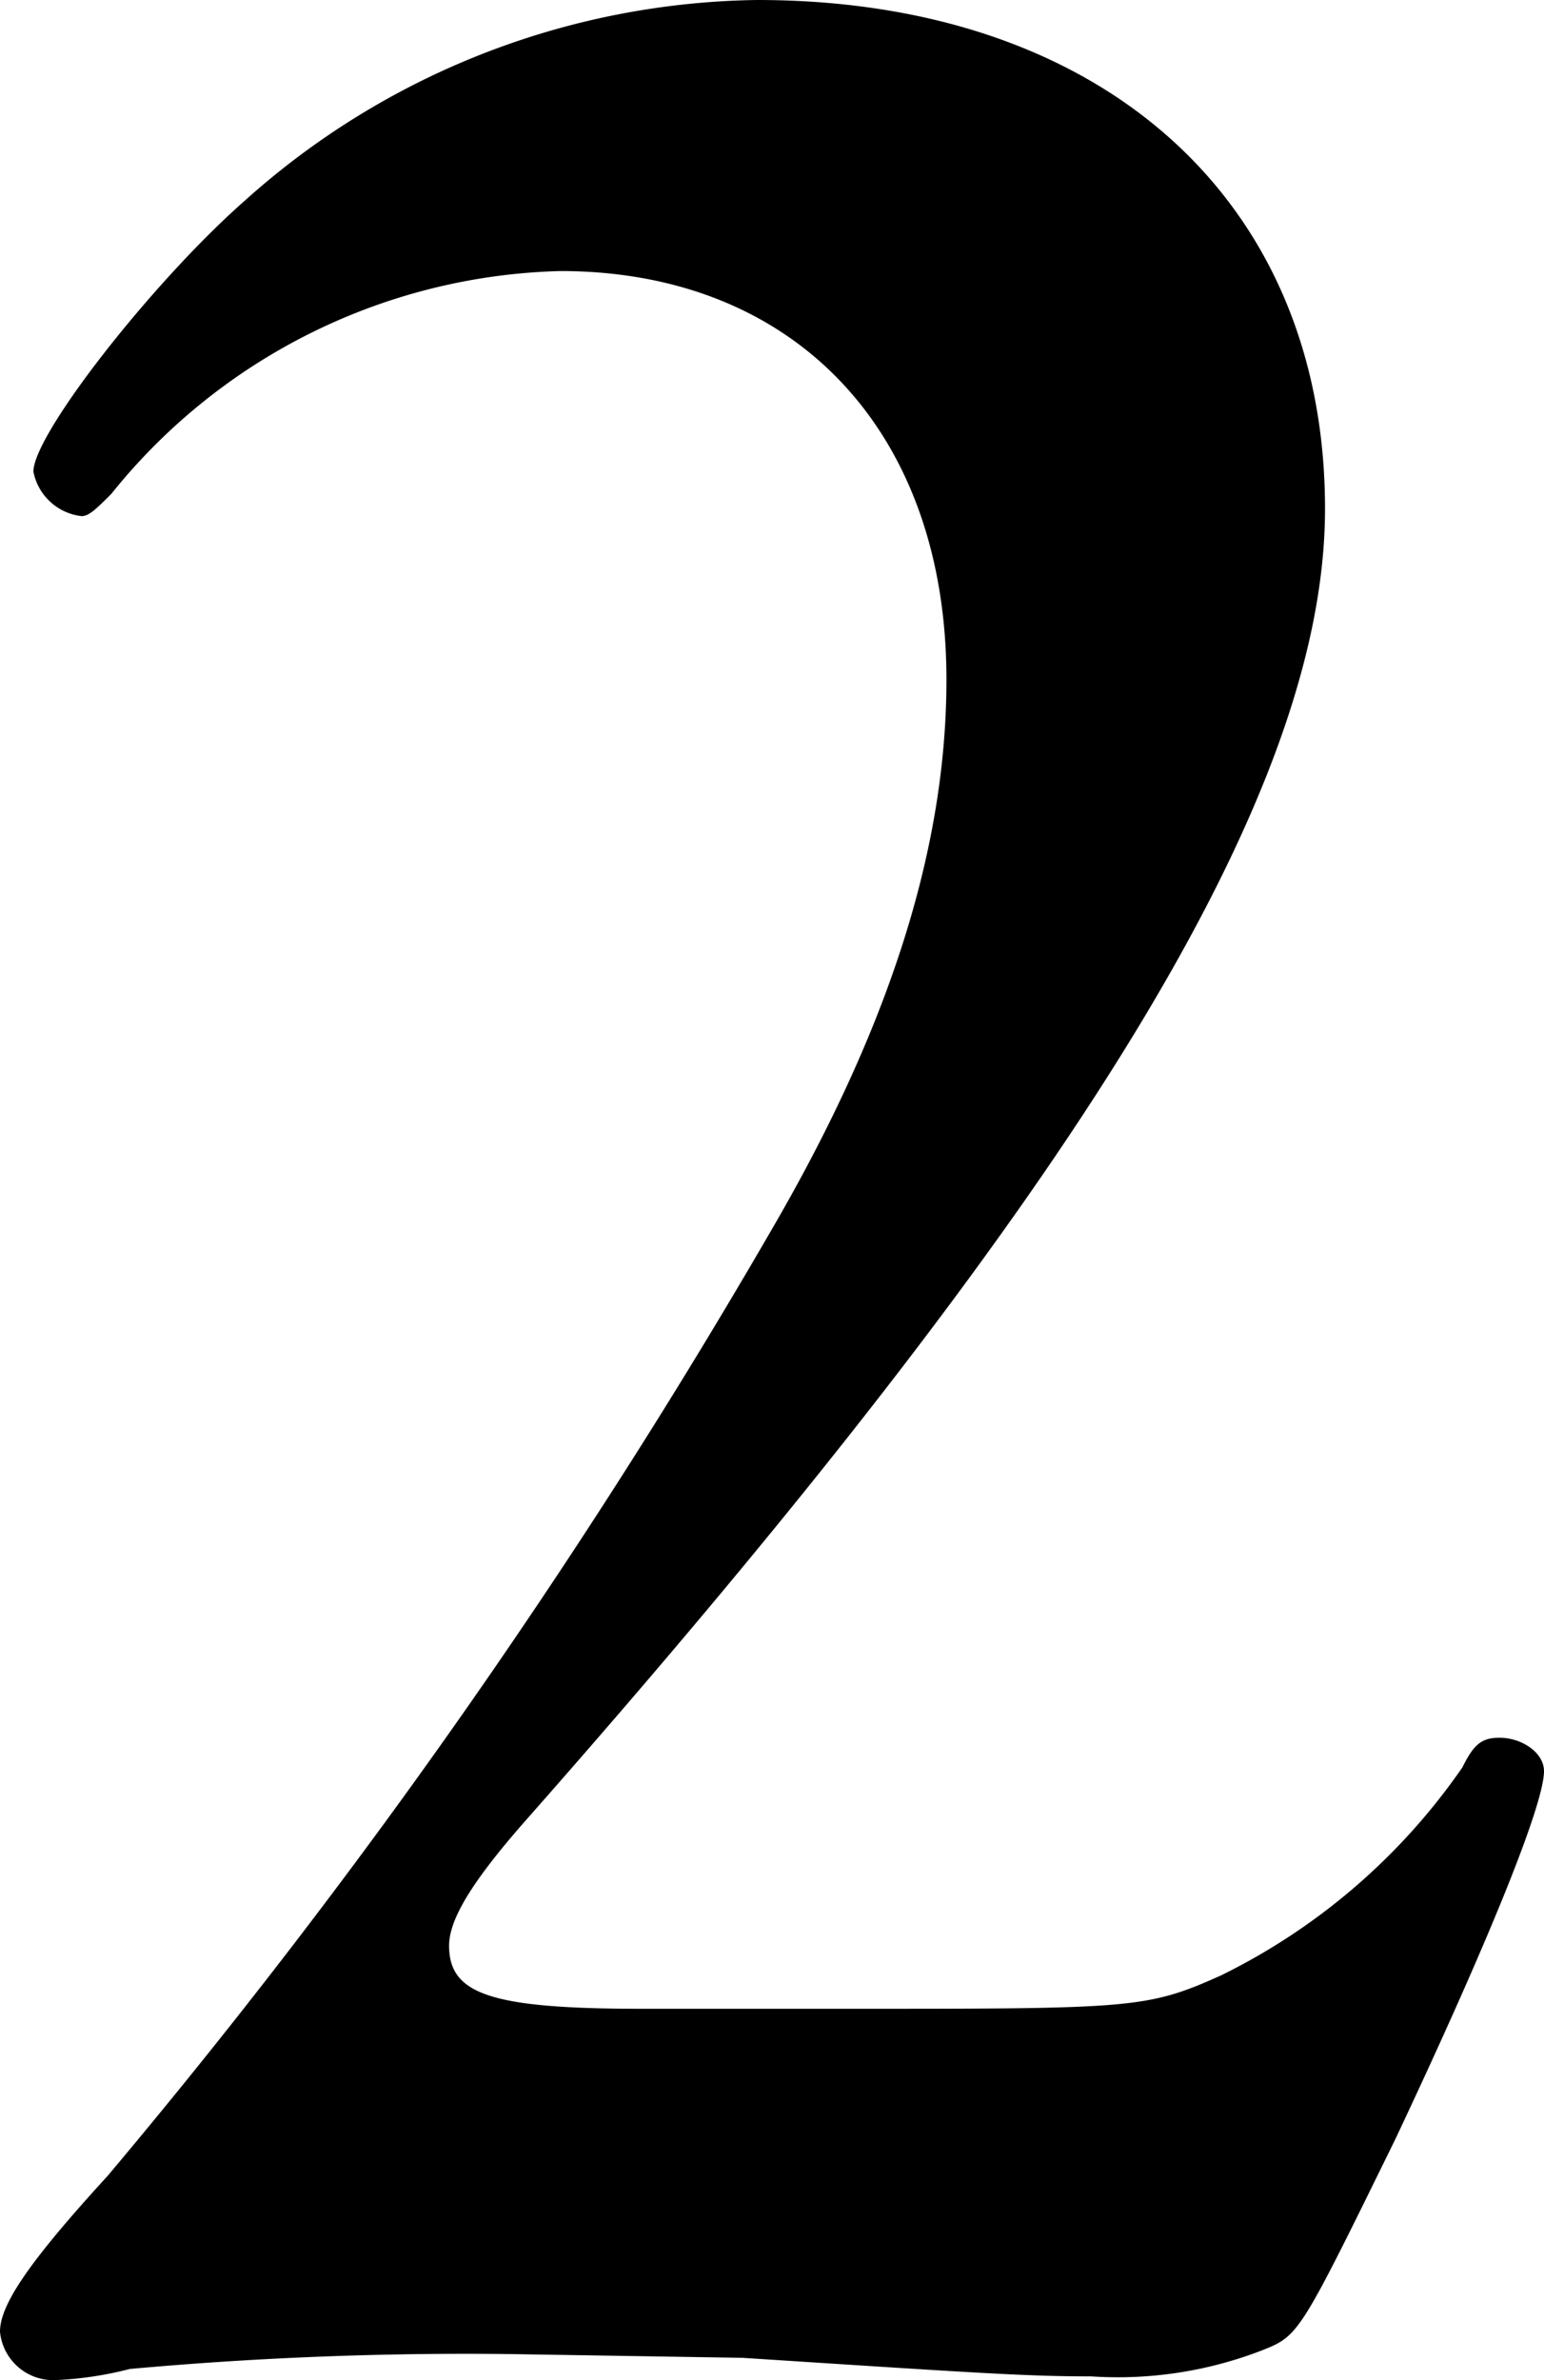 <svg xmlns="http://www.w3.org/2000/svg" width="41.6" height="64.1" viewBox="0 0 41.6 64.1">
  <path id="パス_220" data-name="パス 220" d="M-3.1-9.7c-4.1,0-5.2-.4-5.2-1.7,0-.7.6-1.7,2-3.3C8.8-31.8,15.3-42.5,15.3-50.1c0-8.3-6-13.7-15.3-13.7a21.069,21.069,0,0,0-13.8,5.4c-2.5,2.2-5.7,6.3-5.7,7.3a1.491,1.491,0,0,0,1.3,1.2c.2,0,.4-.2.8-.6a16.021,16.021,0,0,1,12.1-6c6.3,0,10.4,4.3,10.4,11C5.1-41,3.6-36.2.4-30.7A178.606,178.606,0,0,1-17.5-5.2c-2.2,2.4-2.9,3.5-2.9,4.2A1.442,1.442,0,0,0-18.9.3a9.629,9.629,0,0,0,2-.3A100.322,100.322,0,0,1-6.6-.4l6.2.1C5.8.1,7.2.2,9,.2a10.777,10.777,0,0,0,4.6-.7c1-.4,1-.4,3.6-5.7,2.5-5.3,4-9,4-9.9,0-.5-.6-.9-1.2-.9-.5,0-.7.2-1,.8a17.009,17.009,0,0,1-6.5,5.6c-2,.9-2.4.9-10.1.9Z" transform="translate(20.4 63.8)"/>
</svg>
